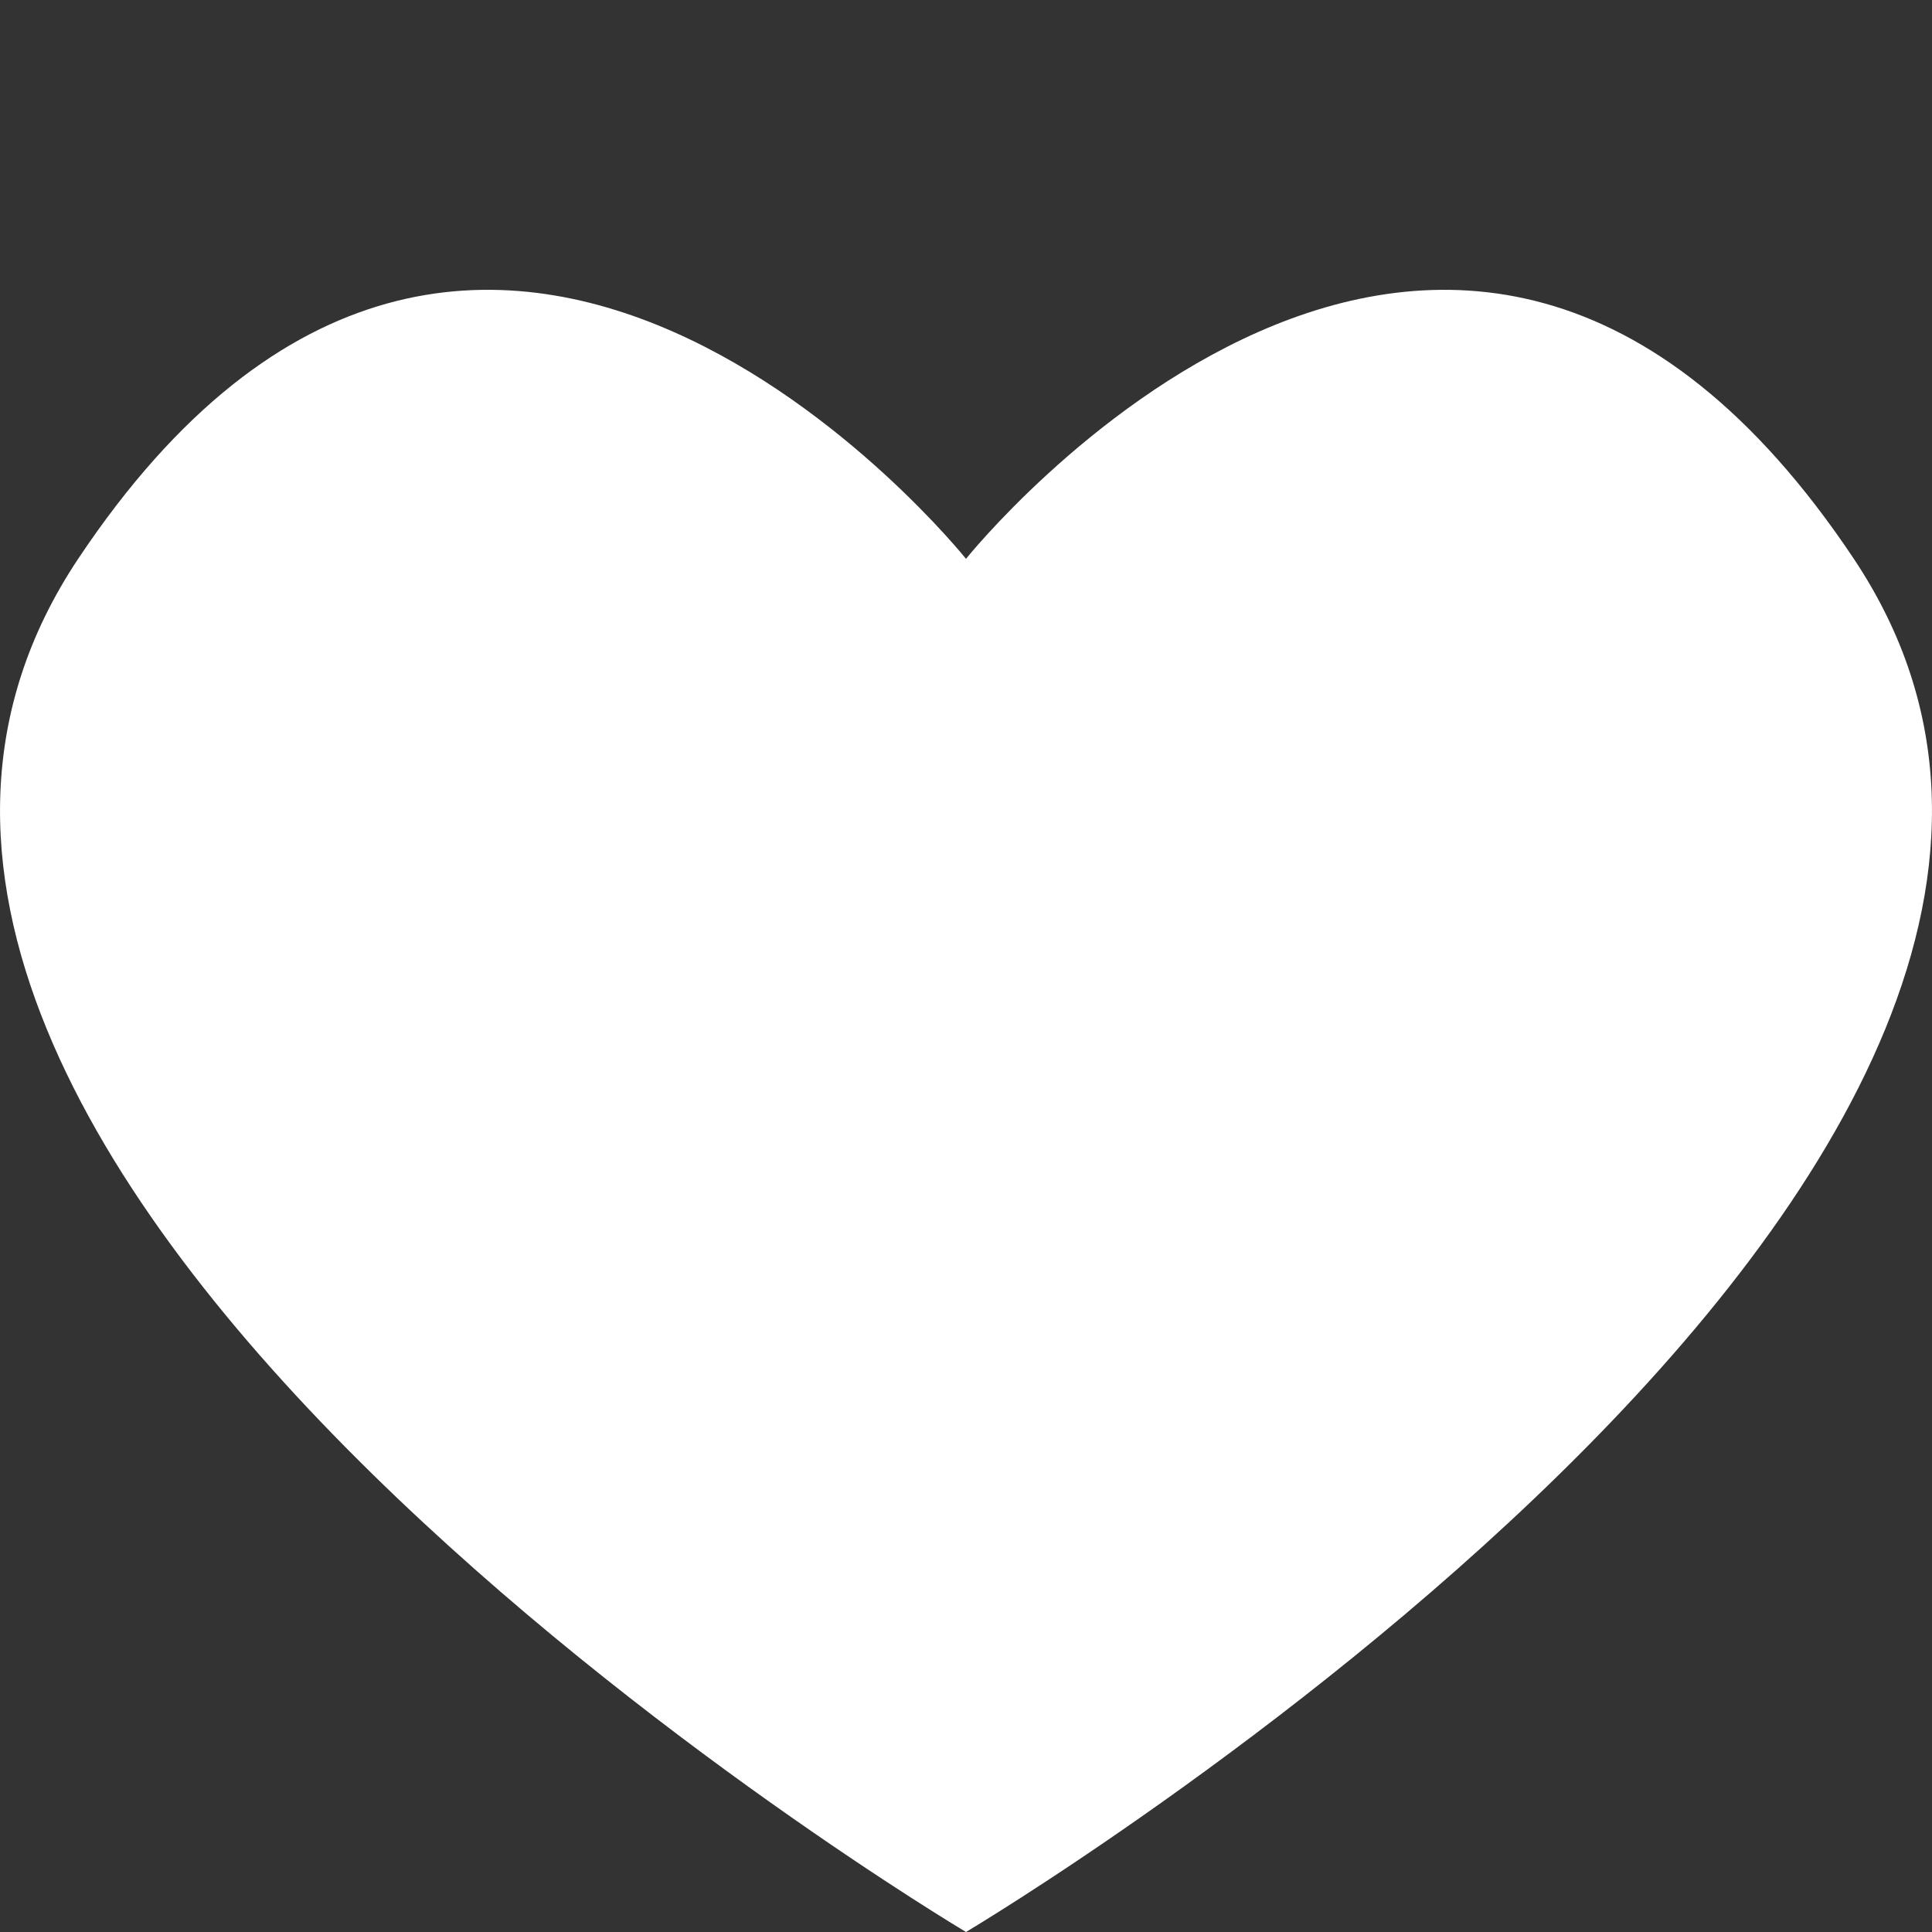 <svg width="20" height="20" viewBox="0 0 20 20" fill="none" xmlns="http://www.w3.org/2000/svg">
<rect x="0" y="0" width="20" height="20" fill="#333333" stroke="none"/>
<path d="M19.191 5.785C23.369 12.051 10 20 10 20C10 20 -3.369 12.051 0.809 5.785C4.987 -0.481 10 5.785 10 5.785C10 5.785 15.013 -0.481 19.191 5.785Z" fill="white"/>
</svg>
